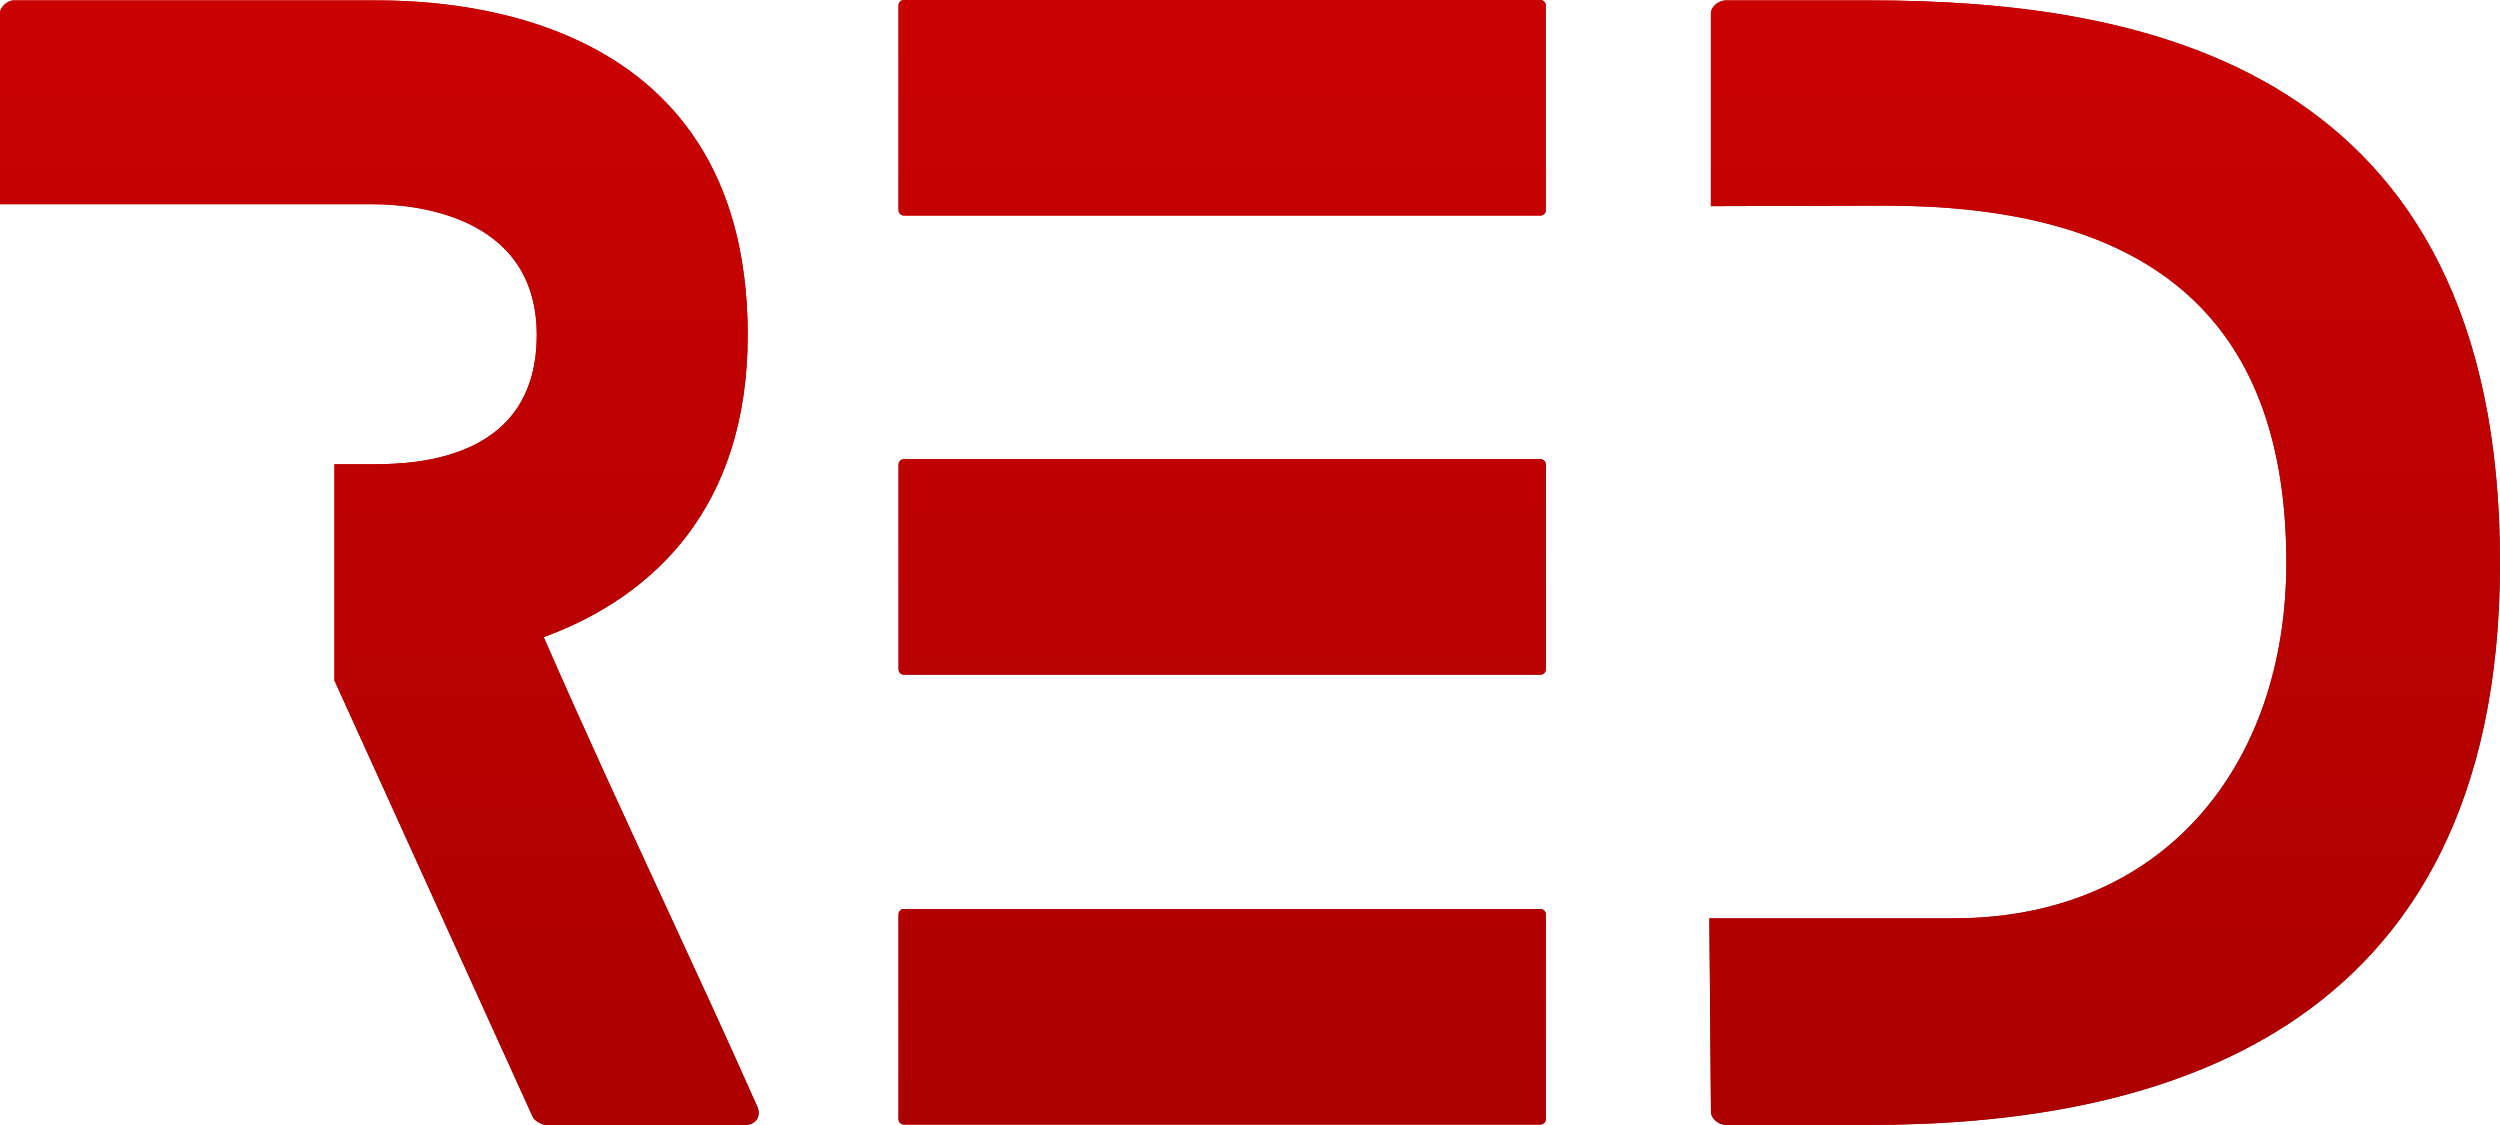 <?xml version="1.0" encoding="UTF-8"?> <svg xmlns="http://www.w3.org/2000/svg" width="320" height="144" viewBox="0 0 320 144" fill="none"><path d="M115.015 59.469V85.662C115.015 86.047 115.323 86.36 115.703 86.36H197.18C197.56 86.36 197.868 86.047 197.868 85.662V59.469C197.868 59.084 197.56 58.771 197.18 58.771H115.703C115.323 58.771 115.015 59.084 115.015 59.469Z" fill="url(#paint0_linear_2181_14306)"></path><path d="M115.01 0.698V26.891C115.01 27.276 115.318 27.588 115.698 27.588H197.175C197.555 27.588 197.863 27.276 197.863 26.891V0.698C197.863 0.312 197.555 0 197.175 0H115.698C115.318 0 115.01 0.312 115.01 0.698Z" fill="url(#paint1_linear_2181_14306)"></path><path d="M115.01 117.047V143.24C115.01 143.625 115.318 143.937 115.698 143.937H197.175C197.555 143.937 197.863 143.625 197.863 143.24V117.047C197.863 116.661 197.555 116.349 197.175 116.349H115.698C115.318 116.349 115.01 116.661 115.01 117.047Z" fill="url(#paint2_linear_2181_14306)"></path><path d="M96.93 141.647C92.912 132.603 88.747 123.596 84.567 114.559C79.518 103.641 74.448 92.678 69.593 81.553C83.793 76.338 95.706 64.824 95.706 42.874C95.706 0.414 55.758 0.053 47.753 0.053H1.776C0.888 0.053 0 0.953 0 1.674V26.14H47.758C52.031 26.14 68.705 27.04 68.705 42.874C68.705 58.709 53.612 59.425 47.758 59.425H42.811V87.105L68.173 142.917C68.349 143.456 69.412 144 69.949 144H95.335C96.755 143.986 97.467 142.903 96.93 141.647Z" fill="url(#paint3_linear_2181_14306)"></path><path d="M239.278 0.053H220.945C219.882 0.053 218.994 0.953 218.994 1.674V26.386L241.225 26.318C271.771 26.318 292.653 37.837 292.653 72.026C292.653 97.96 276.958 117.547 250.061 117.547C247.011 117.547 244.127 117.547 241.515 117.547H218.799C218.866 125.816 218.934 134.089 219.004 142.364C219.004 143.086 219.891 143.986 220.955 143.986H239.288C274.621 143.986 320 133.55 320 72.017C320 8.151 273.899 0.053 239.278 0.053Z" fill="url(#paint4_linear_2181_14306)"></path><path fill-rule="evenodd" clip-rule="evenodd" d="M115.015 85.662V59.469C115.015 59.084 115.323 58.771 115.703 58.771H197.18C197.56 58.771 197.868 59.084 197.868 59.469V85.662C197.868 86.047 197.56 86.36 197.18 86.36H115.703C115.323 86.36 115.015 86.047 115.015 85.662ZM115.01 26.891V0.698C115.01 0.312 115.318 0 115.698 0H197.175C197.555 0 197.863 0.312 197.863 0.698V26.891C197.863 27.276 197.555 27.588 197.175 27.588H115.698C115.318 27.588 115.01 27.276 115.01 26.891ZM115.01 143.24V117.047C115.01 116.661 115.318 116.349 115.698 116.349H197.175C197.555 116.349 197.863 116.661 197.863 117.047V143.24C197.863 143.625 197.555 143.937 197.175 143.937H115.698C115.318 143.937 115.01 143.625 115.01 143.24ZM84.567 114.559C79.518 103.641 74.448 92.678 69.593 81.553C83.793 76.338 95.706 64.824 95.706 42.874C95.706 0.414 55.758 0.053 47.753 0.053H1.776C0.888 0.053 0 0.953 0 1.674V26.14H47.758C52.031 26.14 68.705 27.04 68.705 42.874C68.705 58.709 53.612 59.425 47.758 59.425H42.811V87.105L68.173 142.917C68.349 143.456 69.412 144 69.949 144H95.335C96.755 143.986 97.467 142.903 96.93 141.647C92.912 132.603 88.747 123.596 84.567 114.559ZM239.278 0.053H220.945C219.882 0.053 218.994 0.953 218.994 1.674V26.386L241.225 26.318C271.771 26.318 292.653 37.837 292.653 72.026C292.653 97.96 276.958 117.547 250.061 117.547C247.011 117.547 244.127 117.547 241.515 117.547H218.799C218.866 125.816 218.934 134.089 219.004 142.364C219.004 143.086 219.891 143.986 220.955 143.986H239.288C274.621 143.986 320 133.55 320 72.017C320 8.151 273.899 0.053 239.278 0.053Z" fill="url(#paint5_linear_2181_14306)"></path><defs><linearGradient id="paint0_linear_2181_14306" x1="160" y1="0" x2="160" y2="149.847" gradientUnits="userSpaceOnUse"><stop stop-color="#CA0202"></stop><stop offset="1" stop-color="#AB0000"></stop></linearGradient><linearGradient id="paint1_linear_2181_14306" x1="160" y1="0" x2="160" y2="149.847" gradientUnits="userSpaceOnUse"><stop stop-color="#CA0202"></stop><stop offset="1" stop-color="#AB0000"></stop></linearGradient><linearGradient id="paint2_linear_2181_14306" x1="160" y1="0" x2="160" y2="149.847" gradientUnits="userSpaceOnUse"><stop stop-color="#CA0202"></stop><stop offset="1" stop-color="#AB0000"></stop></linearGradient><linearGradient id="paint3_linear_2181_14306" x1="160" y1="0" x2="160" y2="149.847" gradientUnits="userSpaceOnUse"><stop stop-color="#CA0202"></stop><stop offset="1" stop-color="#AB0000"></stop></linearGradient><linearGradient id="paint4_linear_2181_14306" x1="160" y1="0" x2="160" y2="149.847" gradientUnits="userSpaceOnUse"><stop stop-color="#CA0202"></stop><stop offset="1" stop-color="#AB0000"></stop></linearGradient><linearGradient id="paint5_linear_2181_14306" x1="160" y1="0" x2="160" y2="149.847" gradientUnits="userSpaceOnUse"><stop stop-color="#CA0202"></stop><stop offset="1" stop-color="#AB0000"></stop></linearGradient></defs></svg> 